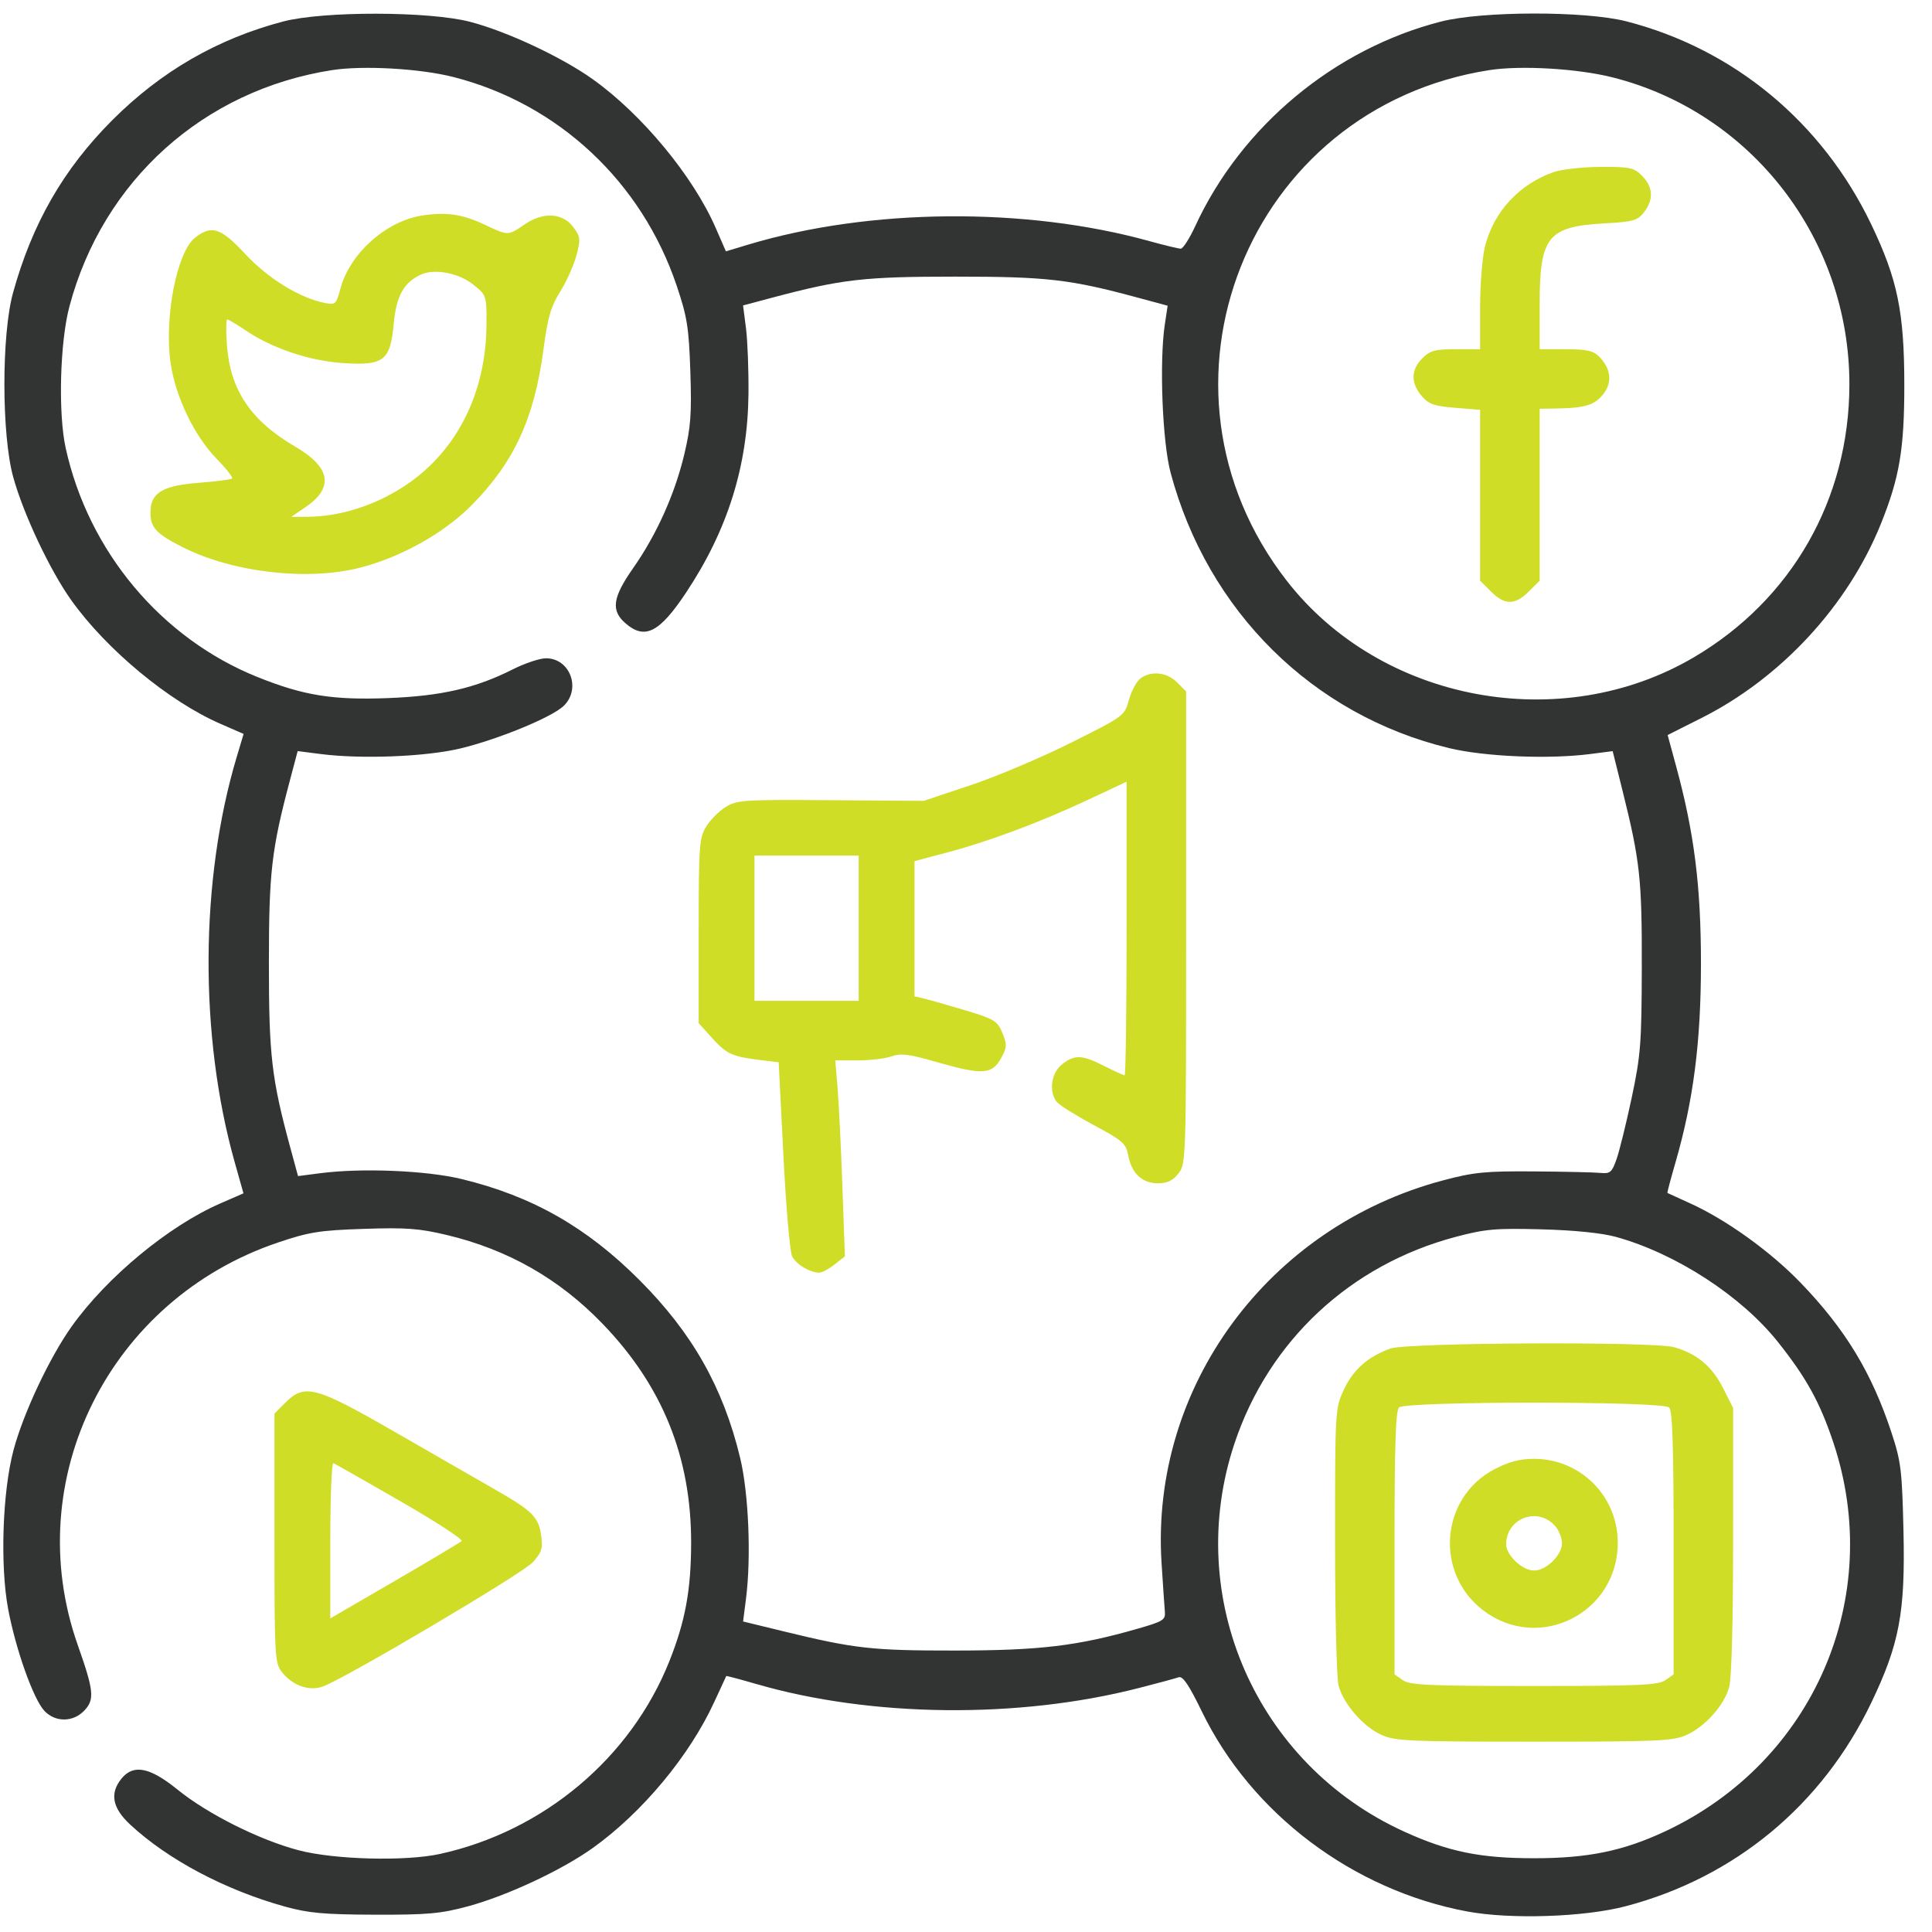 <svg xmlns="http://www.w3.org/2000/svg" width="66" height="66" viewBox="0 0 66 66" fill="none"><path fill-rule="evenodd" clip-rule="evenodd" d="M9.675 0.734C7.436 1.321 5.504 2.436 3.84 4.101C2.171 5.771 1.103 7.627 0.446 9.999C0.049 11.431 0.052 14.855 0.452 16.3C0.801 17.564 1.706 19.482 2.433 20.502C3.639 22.193 5.769 23.959 7.527 24.725L8.322 25.072L8.09 25.847C6.83 30.05 6.802 35.385 8.018 39.704L8.317 40.766L7.524 41.112C5.761 41.88 3.651 43.627 2.45 45.311C1.696 46.368 0.796 48.281 0.462 49.537C0.083 50.961 -0.001 53.48 0.279 54.971C0.539 56.352 1.142 58.047 1.516 58.445C1.891 58.844 2.503 58.838 2.885 58.43C3.237 58.055 3.206 57.756 2.656 56.196C0.662 50.547 3.728 44.389 9.503 42.444C10.561 42.087 10.923 42.03 12.427 41.98C13.868 41.931 14.322 41.965 15.262 42.189C17.35 42.688 19.097 43.682 20.577 45.214C22.625 47.333 23.613 49.77 23.61 52.698C23.609 54.313 23.41 55.391 22.86 56.765C21.541 60.061 18.567 62.557 15.033 63.333C13.855 63.592 11.422 63.529 10.202 63.208C8.864 62.856 7.098 61.972 6.071 61.14C5.114 60.365 4.558 60.257 4.147 60.764C3.742 61.266 3.838 61.766 4.45 62.333C5.742 63.532 7.697 64.567 9.735 65.132C10.541 65.355 11.074 65.403 12.808 65.409C14.613 65.414 15.056 65.374 15.986 65.123C17.323 64.76 19.184 63.891 20.247 63.132C21.937 61.925 23.552 59.985 24.4 58.143C24.619 57.667 24.804 57.268 24.81 57.256C24.817 57.244 25.283 57.367 25.846 57.531C29.775 58.669 34.793 58.721 38.902 57.666C39.547 57.501 40.161 57.335 40.266 57.298C40.406 57.248 40.617 57.561 41.054 58.462C42.747 61.954 46.209 64.566 50.118 65.298C51.597 65.575 54.126 65.492 55.539 65.119C59.268 64.137 62.251 61.663 63.926 58.167C64.886 56.165 65.089 55.084 65.026 52.319C64.978 50.231 64.942 49.931 64.618 48.946C63.943 46.895 63.038 45.402 61.505 43.814C60.476 42.748 58.962 41.661 57.736 41.107C57.322 40.92 56.973 40.761 56.961 40.753C56.949 40.746 57.072 40.279 57.236 39.715C57.851 37.588 58.107 35.595 58.107 32.918C58.107 30.27 57.879 28.457 57.259 26.176L56.969 25.11L58.121 24.53C60.842 23.162 63.123 20.695 64.25 17.905C64.89 16.319 65.055 15.343 65.054 13.15C65.053 10.659 64.822 9.54 63.926 7.668C62.252 4.175 59.229 1.669 55.551 0.727C54.154 0.37 50.639 0.375 49.228 0.736C45.581 1.669 42.406 4.312 40.831 7.725C40.636 8.149 40.413 8.495 40.337 8.495C40.26 8.495 39.777 8.379 39.262 8.236C35.042 7.066 29.71 7.111 25.572 8.353L24.798 8.586L24.451 7.79C23.682 6.023 21.938 3.912 20.254 2.71C19.191 1.95 17.317 1.073 16.058 0.745C14.661 0.381 11.044 0.375 9.675 0.734ZM15.497 2.633C19.077 3.549 21.924 6.213 23.119 9.767C23.475 10.826 23.533 11.188 23.583 12.693C23.632 14.136 23.598 14.589 23.374 15.53C23.05 16.887 22.429 18.267 21.628 19.41C20.922 20.417 20.863 20.859 21.375 21.299C22.031 21.864 22.53 21.609 23.436 20.246C24.855 18.113 25.544 15.921 25.569 13.456C25.577 12.652 25.539 11.642 25.484 11.213L25.384 10.434L26.374 10.17C28.751 9.538 29.515 9.45 32.639 9.45C35.77 9.45 36.561 9.542 38.901 10.177L39.888 10.444L39.791 11.091C39.601 12.36 39.708 15.098 39.99 16.15C41.255 20.881 44.845 24.431 49.501 25.556C50.714 25.849 52.902 25.942 54.321 25.759L55.091 25.66L55.433 27.032C56.025 29.409 56.093 30.032 56.086 33.045C56.08 35.645 56.048 36.053 55.742 37.497C55.556 38.372 55.323 39.316 55.225 39.596C55.067 40.047 55.005 40.101 54.68 40.069C54.478 40.048 53.455 40.025 52.406 40.017C50.74 40.005 50.347 40.044 49.29 40.325C43.318 41.917 39.299 47.38 39.68 53.388C39.727 54.128 39.778 54.875 39.793 55.049C39.819 55.339 39.742 55.387 38.864 55.639C36.81 56.229 35.525 56.382 32.639 56.385C29.785 56.387 29.2 56.322 26.756 55.726L25.385 55.392L25.484 54.617C25.666 53.2 25.575 51.006 25.284 49.801C24.704 47.396 23.647 45.531 21.84 43.724C20.034 41.916 18.17 40.858 15.767 40.277C14.563 39.986 12.37 39.895 10.954 40.077L10.181 40.177L9.912 39.187C9.277 36.842 9.186 36.052 9.186 32.918C9.186 29.793 9.274 29.028 9.906 26.649L10.169 25.658L10.948 25.758C12.352 25.939 14.562 25.85 15.732 25.567C17.027 25.253 18.835 24.51 19.248 24.122C19.864 23.543 19.479 22.488 18.652 22.488C18.44 22.488 17.93 22.658 17.518 22.866C16.244 23.509 15.079 23.777 13.253 23.848C11.364 23.92 10.374 23.761 8.808 23.133C5.513 21.813 3.019 18.838 2.243 15.301C1.983 14.114 2.047 11.686 2.372 10.467C3.515 6.17 6.953 3.078 11.346 2.395C12.409 2.23 14.359 2.341 15.497 2.633ZM55.083 2.642C59.841 3.84 63.184 8.175 63.178 13.138C63.173 17.046 61.216 20.48 57.869 22.452C53.322 25.131 47.175 23.977 43.958 19.84C38.813 13.222 42.599 3.683 50.881 2.395C51.953 2.228 53.893 2.342 55.083 2.642ZM55.203 42.254C57.248 42.819 59.489 44.274 60.74 45.848C61.711 47.071 62.169 47.902 62.628 49.273C64.395 54.552 61.963 60.184 56.888 62.56C55.448 63.234 54.248 63.48 52.406 63.48C50.568 63.48 49.486 63.259 47.983 62.577C42.913 60.277 40.414 54.562 42.176 49.298C43.347 45.801 46.129 43.206 49.73 42.253C50.743 41.985 51.093 41.954 52.66 41.996C53.785 42.026 54.721 42.121 55.203 42.254Z" fill="#323433"></path><path fill-rule="evenodd" clip-rule="evenodd" d="M53.067 5.881C51.895 6.299 51.039 7.223 50.734 8.399C50.64 8.763 50.563 9.703 50.563 10.495V11.93H49.731C49.017 11.93 48.855 11.974 48.587 12.242C48.197 12.632 48.189 13.088 48.565 13.525C48.81 13.81 48.989 13.873 49.709 13.931L50.563 14V16.918V19.836L50.934 20.208C51.404 20.678 51.755 20.678 52.225 20.208L52.597 19.836V16.901V13.965L53.264 13.952C54.178 13.935 54.502 13.825 54.795 13.432C55.085 13.044 55.023 12.576 54.628 12.181C54.425 11.979 54.203 11.93 53.487 11.93H52.597V10.397C52.597 8.089 52.871 7.743 54.785 7.633C55.795 7.576 55.938 7.536 56.161 7.252C56.497 6.824 56.475 6.386 56.098 6.009C55.813 5.724 55.69 5.697 54.668 5.702C54.053 5.705 53.333 5.786 53.067 5.881ZM14.413 7.364C13.185 7.556 11.949 8.664 11.63 9.857C11.486 10.397 11.461 10.42 11.095 10.349C10.248 10.184 9.161 9.517 8.389 8.688C7.54 7.776 7.23 7.674 6.663 8.121C6.044 8.608 5.608 10.828 5.825 12.383C5.986 13.533 6.629 14.879 7.393 15.664C7.723 16.003 7.965 16.31 7.929 16.346C7.894 16.381 7.375 16.448 6.777 16.495C5.539 16.591 5.139 16.84 5.139 17.513C5.139 18.022 5.34 18.238 6.236 18.691C7.953 19.558 10.502 19.853 12.3 19.393C13.697 19.035 15.164 18.214 16.105 17.265C17.562 15.795 18.256 14.29 18.568 11.923C18.711 10.84 18.817 10.476 19.14 9.958C19.358 9.608 19.607 9.051 19.694 8.719C19.838 8.17 19.829 8.086 19.591 7.765C19.223 7.27 18.567 7.229 17.931 7.661C17.348 8.058 17.37 8.058 16.571 7.681C15.795 7.314 15.243 7.234 14.413 7.364ZM16.162 9.718C16.617 10.082 16.622 10.095 16.62 11.039C16.616 12.984 15.949 14.675 14.705 15.893C13.601 16.974 11.971 17.654 10.484 17.654H9.952L10.434 17.327C11.415 16.66 11.3 15.967 10.093 15.263C8.564 14.37 7.862 13.324 7.751 11.773C7.717 11.3 7.723 10.912 7.763 10.912C7.804 10.912 8.093 11.085 8.405 11.295C9.308 11.905 10.583 12.33 11.728 12.404C13.117 12.493 13.334 12.323 13.451 11.052C13.537 10.105 13.803 9.635 14.397 9.373C14.86 9.169 15.674 9.329 16.162 9.718ZM38.953 23.181C38.825 23.278 38.651 23.605 38.566 23.908C38.413 24.457 38.405 24.463 36.585 25.373C35.58 25.876 34.038 26.529 33.158 26.823L31.558 27.358L28.38 27.336C25.389 27.314 25.178 27.328 24.788 27.57C24.56 27.712 24.26 28.014 24.121 28.242C23.887 28.627 23.869 28.888 23.868 31.805L23.868 34.953L24.323 35.456C24.821 36.008 25.008 36.094 25.96 36.211L26.601 36.289L26.762 39.469C26.85 41.218 26.985 42.772 27.061 42.921C27.201 43.194 27.672 43.476 27.988 43.476C28.08 43.476 28.315 43.351 28.509 43.197L28.863 42.919L28.776 40.494C28.729 39.161 28.654 37.655 28.612 37.148L28.534 36.225H29.296C29.716 36.225 30.236 36.163 30.454 36.088C30.779 35.974 31.051 36.008 31.99 36.279C33.599 36.741 33.909 36.715 34.235 36.084C34.4 35.765 34.401 35.665 34.24 35.28C34.071 34.877 33.968 34.813 32.998 34.521C32.416 34.346 31.782 34.165 31.59 34.119L31.241 34.035V31.727V29.418L32.353 29.123C33.789 28.742 35.548 28.084 37.184 27.315L38.486 26.703V31.719C38.486 34.477 38.456 36.734 38.419 36.734C38.381 36.734 38.069 36.591 37.724 36.416C36.961 36.029 36.713 36.02 36.279 36.362C35.909 36.653 35.821 37.296 36.103 37.646C36.191 37.754 36.756 38.108 37.36 38.432C38.361 38.97 38.465 39.062 38.543 39.475C38.657 40.085 39.019 40.423 39.558 40.423C39.877 40.423 40.064 40.334 40.257 40.088C40.517 39.757 40.52 39.654 40.52 31.687V23.621L40.208 23.309C39.86 22.96 39.318 22.904 38.953 23.181ZM29.334 31.71V34.19H27.554H25.774V31.71V29.229H27.554H29.334V31.71ZM47.498 46.068C46.732 46.342 46.227 46.788 45.91 47.47C45.61 48.114 45.608 48.149 45.607 52.635C45.607 55.176 45.661 57.345 45.73 57.596C45.904 58.218 46.572 58.984 47.185 59.263C47.659 59.478 48.102 59.498 52.406 59.498C56.684 59.498 57.156 59.477 57.619 59.266C58.26 58.975 58.899 58.256 59.072 57.631C59.154 57.337 59.206 55.39 59.206 52.626L59.207 48.101L58.858 47.41C58.486 46.675 57.957 46.236 57.188 46.022C56.473 45.823 48.071 45.863 47.498 46.068ZM9.747 47.918L9.376 48.29V52.544C9.376 56.581 9.389 56.814 9.626 57.116C9.99 57.579 10.551 57.781 11.019 57.618C11.754 57.361 17.834 53.766 18.193 53.376C18.502 53.04 18.547 52.904 18.49 52.48C18.402 51.823 18.204 51.624 16.894 50.874C16.29 50.529 14.74 49.638 13.45 48.896C10.775 47.356 10.406 47.259 9.747 47.918ZM57.021 48.081C57.134 48.194 57.173 49.399 57.173 52.716V57.2L56.891 57.397C56.649 57.567 56.004 57.596 52.406 57.596C48.809 57.596 48.164 57.567 47.922 57.397L47.639 57.2V52.716C47.639 49.399 47.679 48.194 47.792 48.081C48.01 47.862 56.802 47.862 57.021 48.081ZM51.054 50.191C49.207 51.154 48.997 53.734 50.663 55.008C52.566 56.464 55.266 55.112 55.266 52.704C55.266 51.112 53.994 49.836 52.406 49.836C51.92 49.836 51.549 49.934 51.054 50.191ZM13.684 51.287C14.887 51.98 15.825 52.59 15.77 52.644C15.714 52.697 14.681 53.314 13.476 54.014L11.283 55.287V52.615C11.283 51.145 11.331 49.961 11.39 49.984C11.45 50.008 12.482 50.594 13.684 51.287ZM53.137 52.145C53.26 52.29 53.36 52.548 53.36 52.718C53.36 53.125 52.822 53.652 52.406 53.652C52.009 53.652 51.453 53.131 51.453 52.759C51.453 51.853 52.552 51.453 53.137 52.145Z" fill="#CFDD26"></path></svg>